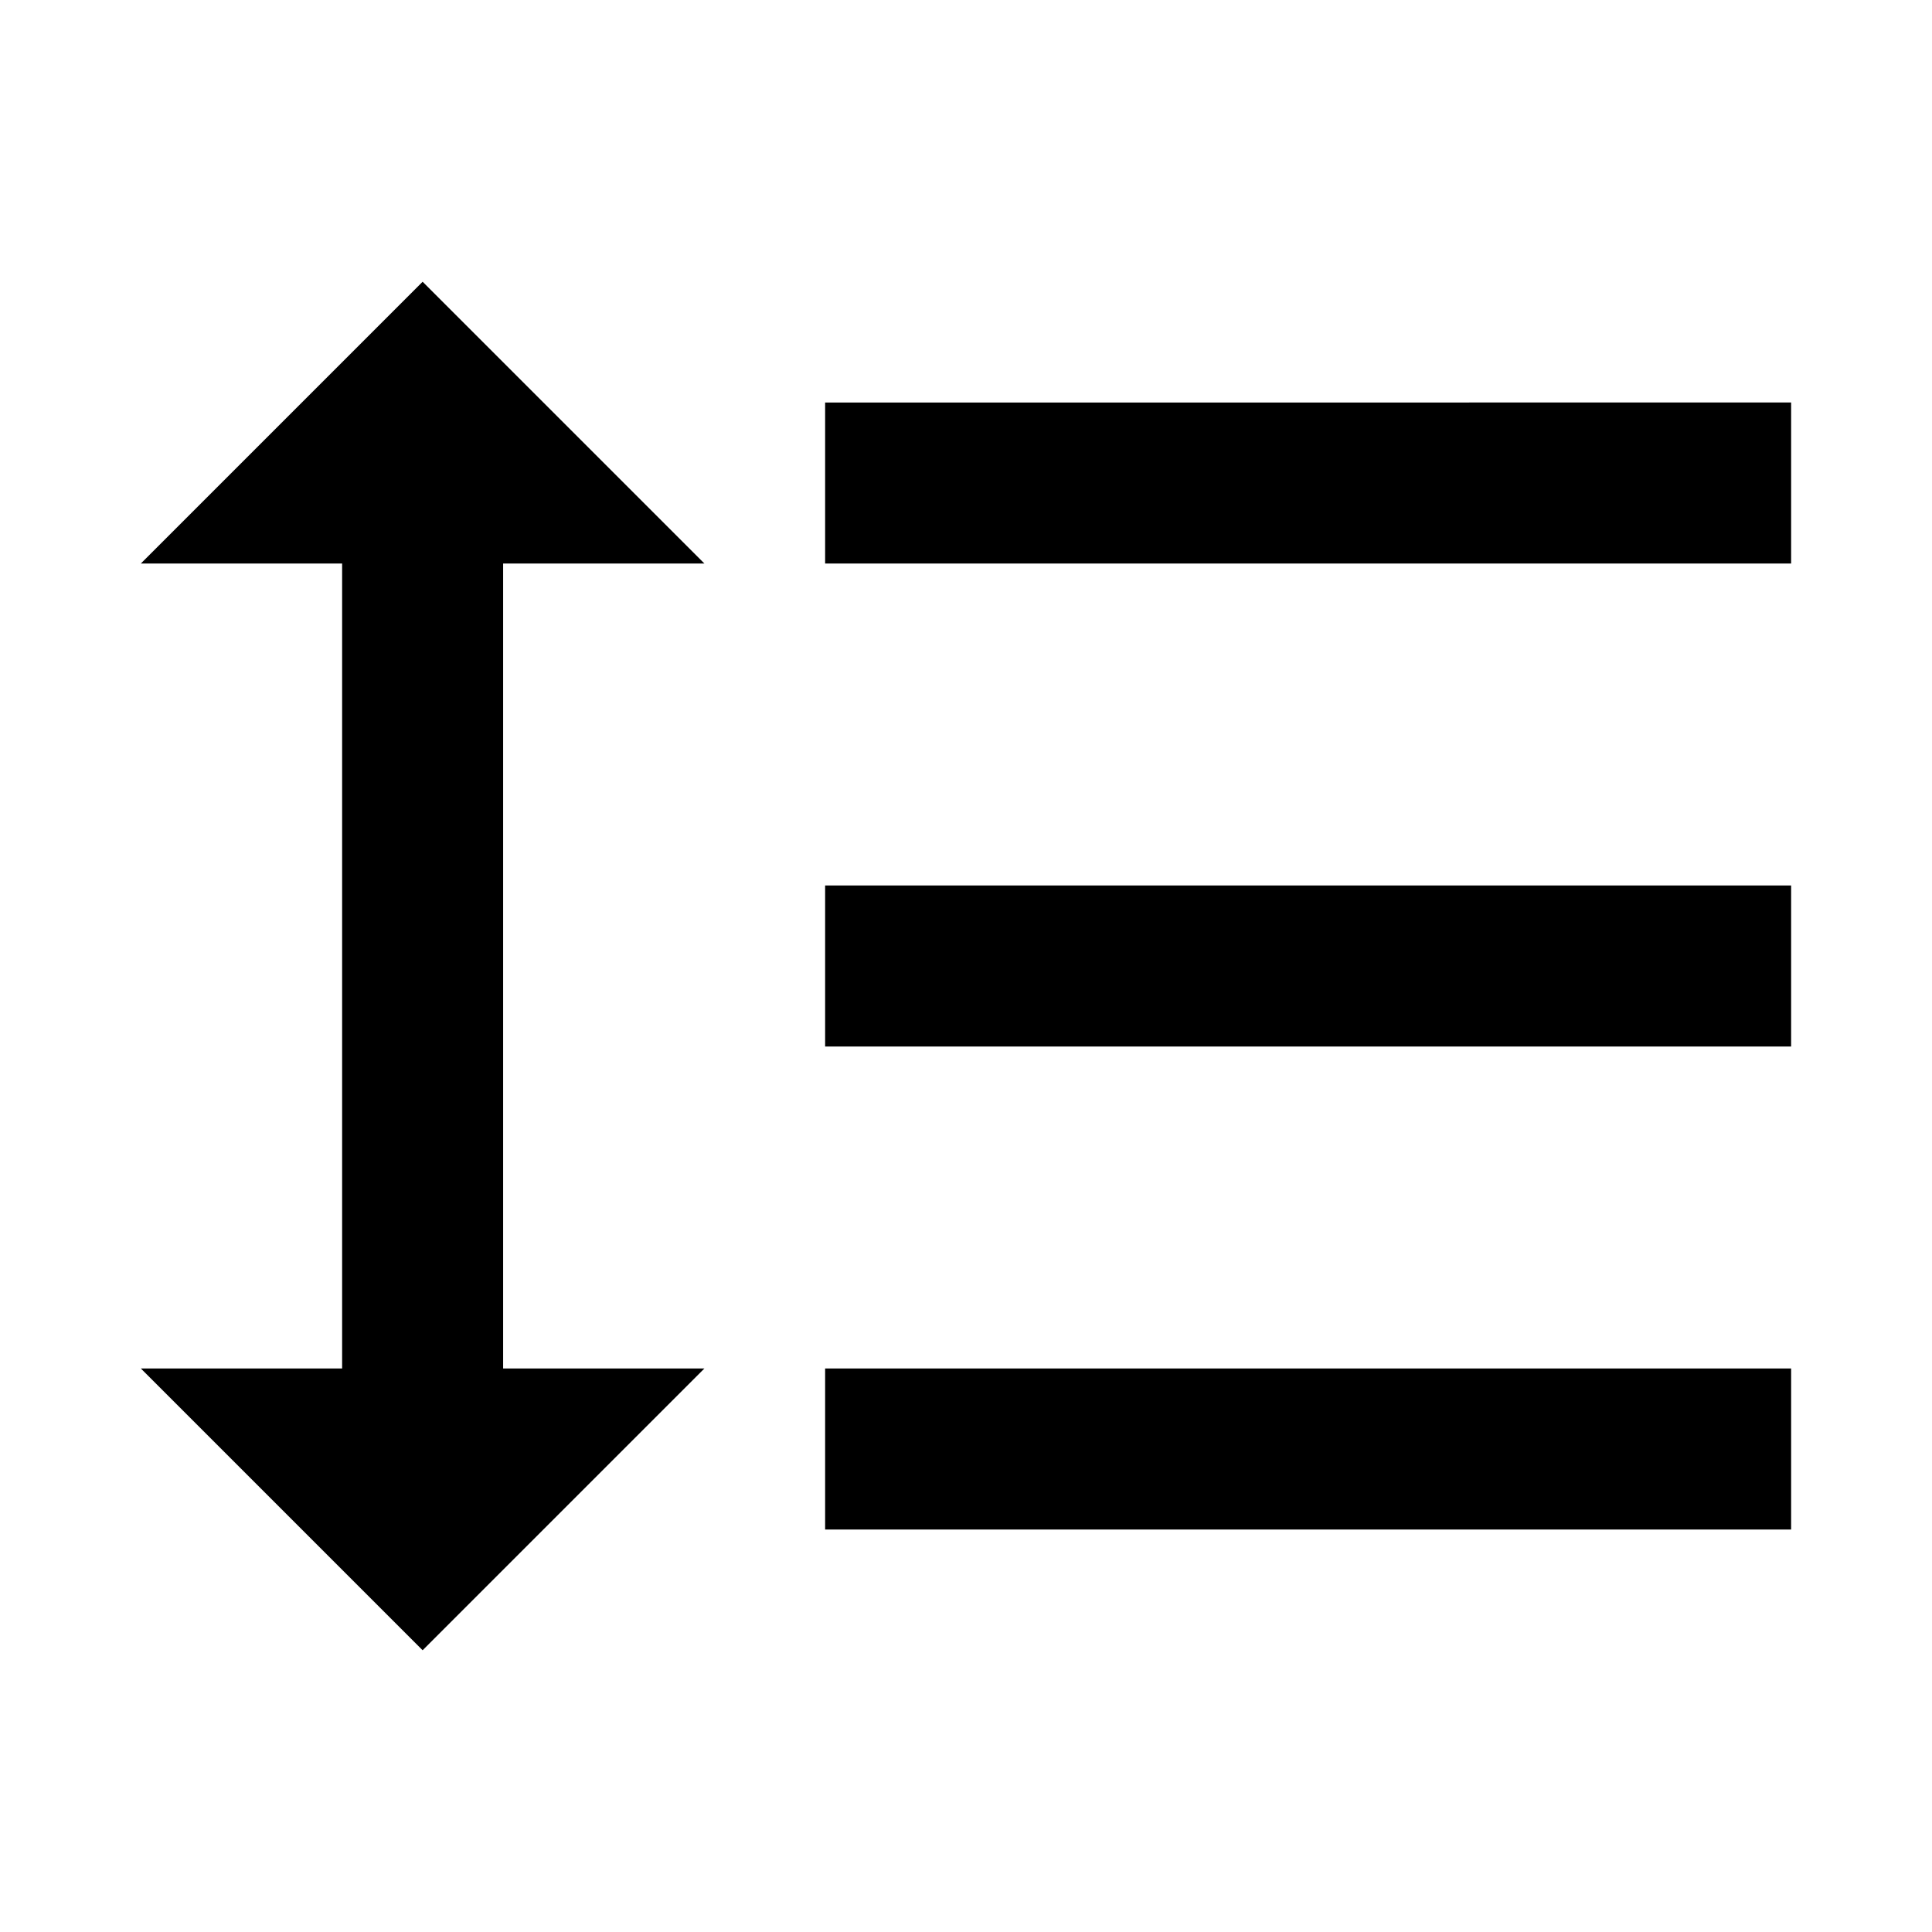 <svg class="fr-svg" focusable="false" viewBox="0 0 24 24" xmlns="http://www.w3.org/2000/svg"><path d="M6.25,7h2.5L5.25,3.5,1.75,7h2.5V17H1.75l3.5,3.5L8.75,17H6.25Zm4-2V7h12V5Zm0,14h12V17h-12Zm0-6h12V11h-12Z"></path></svg>